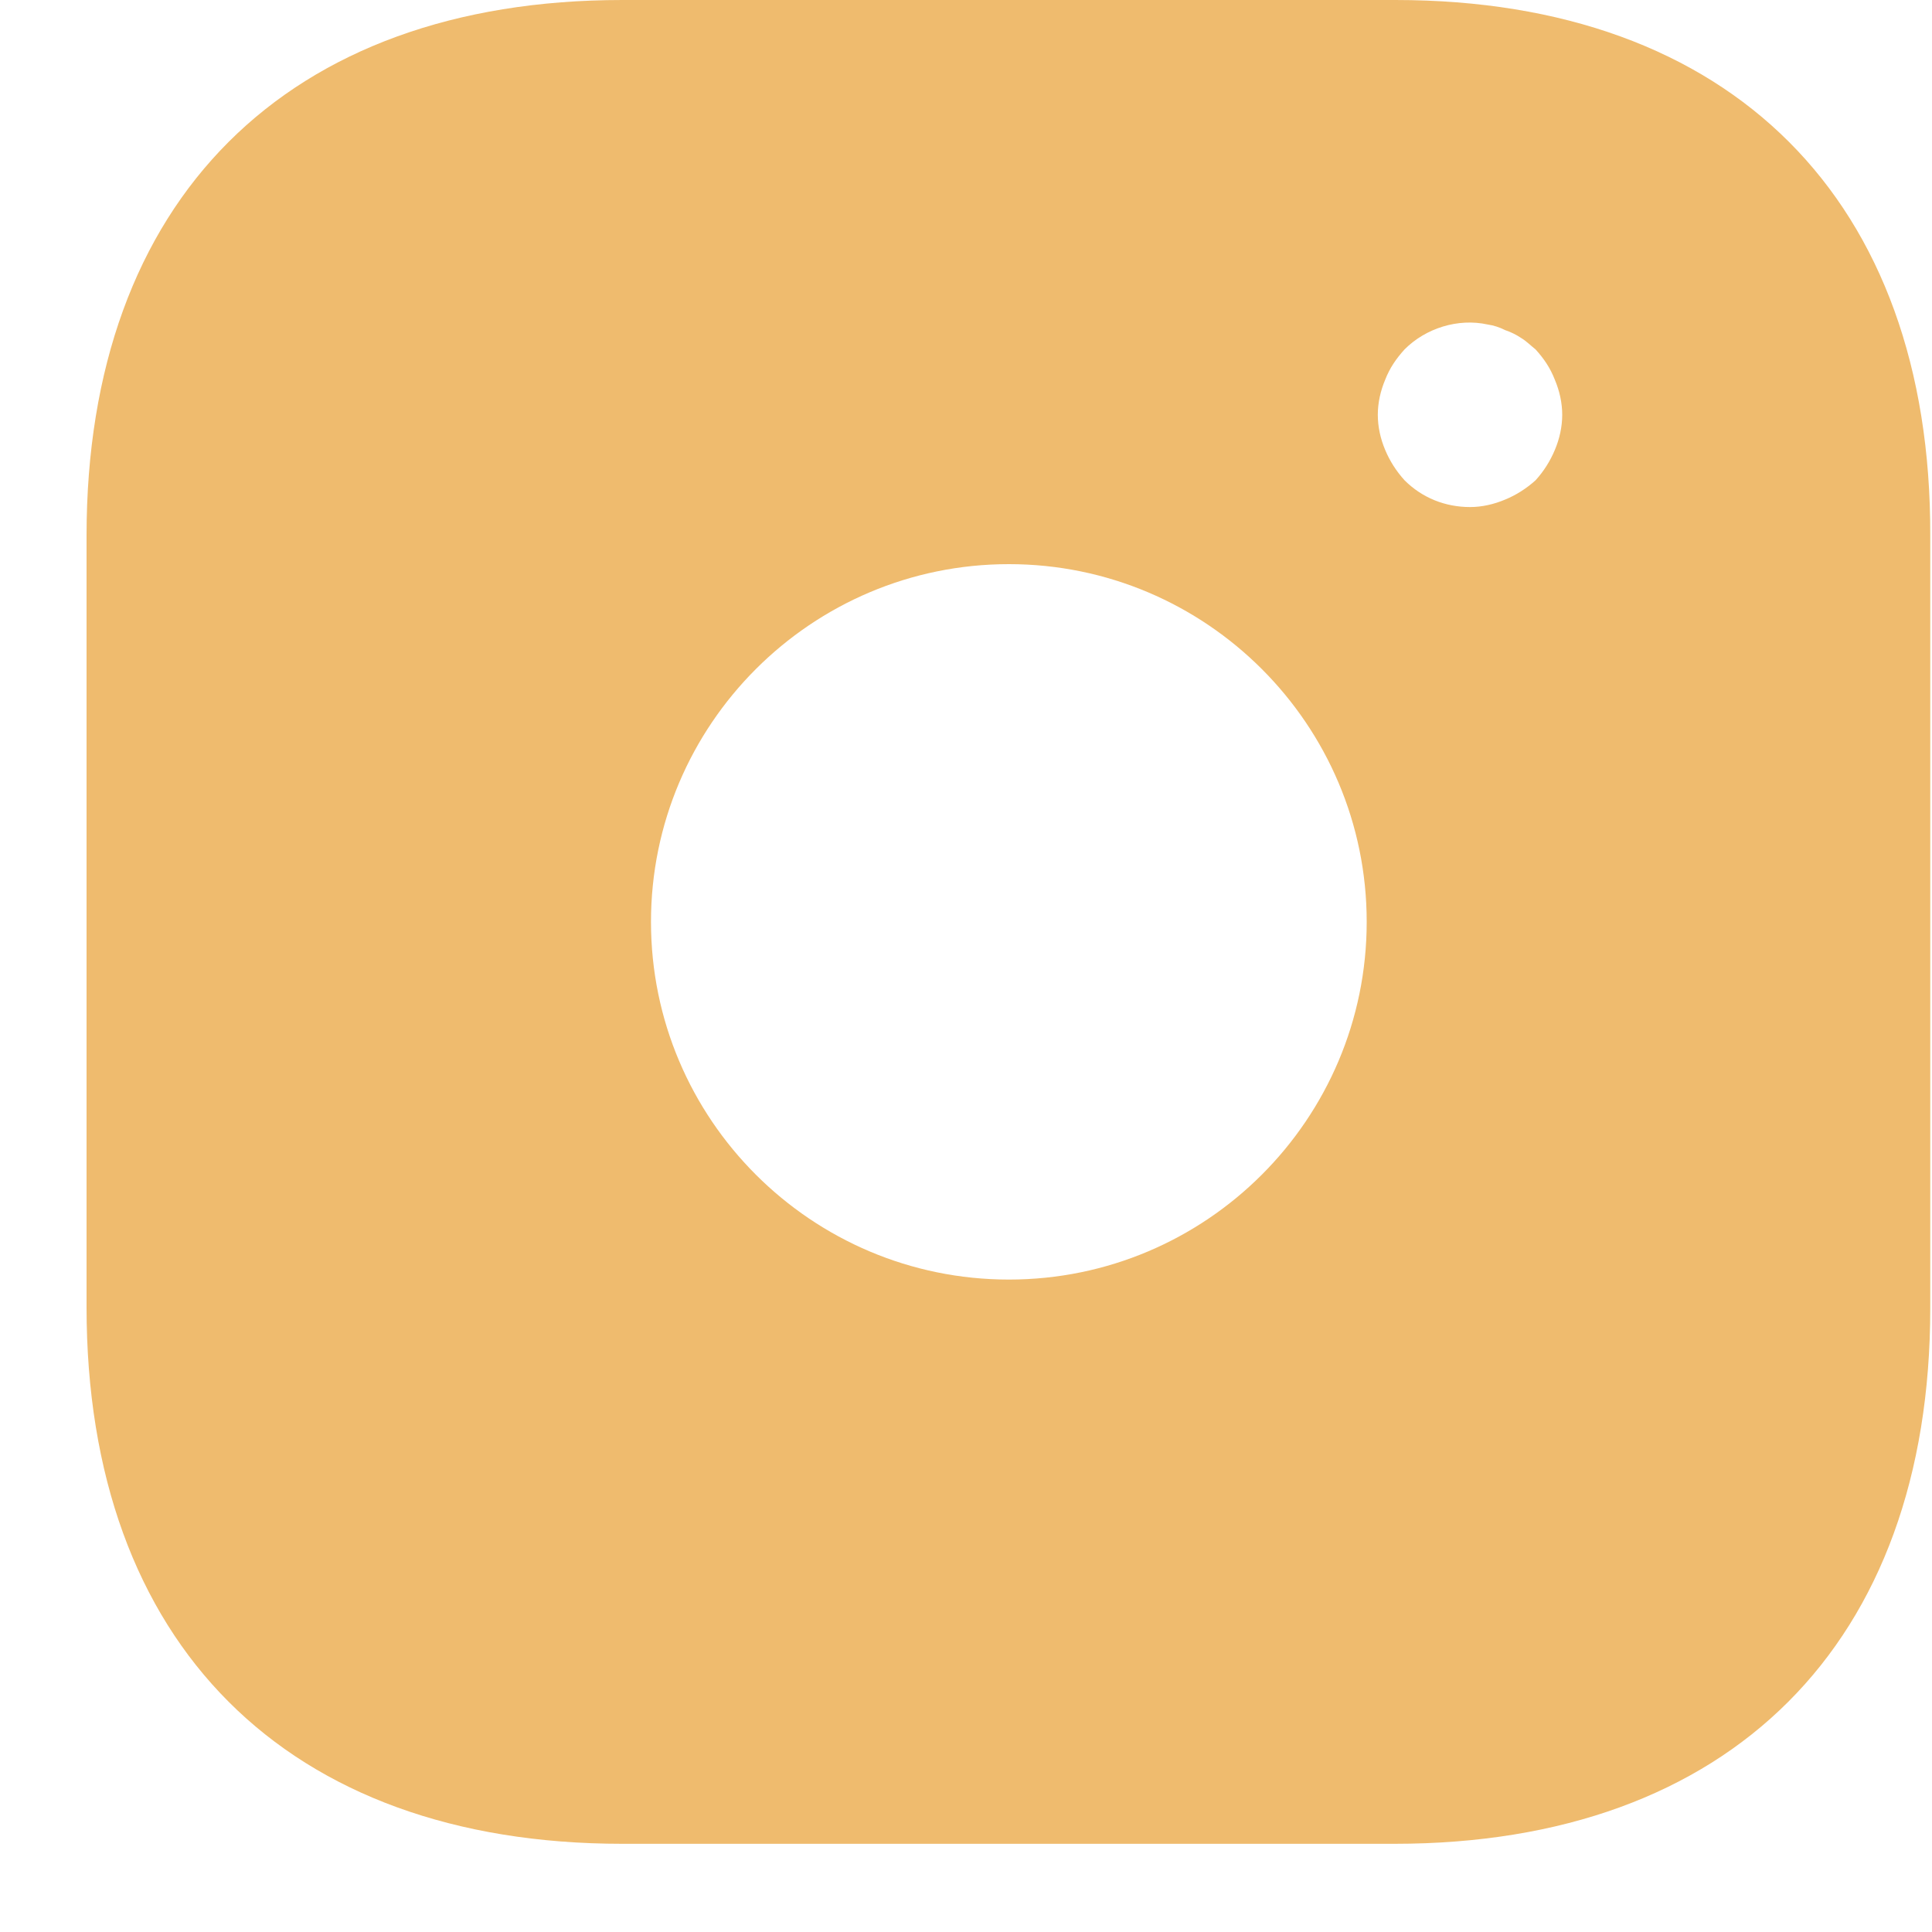 <svg width="20" height="20" viewBox="0 0 20 20" fill="none" xmlns="http://www.w3.org/2000/svg">
<path d="M14.444 0H6.443C2.967 0 0.896 2.071 0.896 5.545V13.532C0.896 17.016 2.967 19.087 6.443 19.087H14.435C17.91 19.087 19.982 17.016 19.982 13.542V5.545C19.992 2.071 17.92 0 14.444 0ZM10.444 13.246C8.4 13.246 6.739 11.586 6.739 9.543C6.739 7.501 8.4 5.84 10.444 5.84C12.487 5.84 14.148 7.501 14.148 9.543C14.148 11.586 12.487 13.246 10.444 13.246ZM16.096 4.657C16.048 4.772 15.982 4.877 15.896 4.972C15.8 5.058 15.695 5.125 15.58 5.172C15.466 5.22 15.342 5.249 15.218 5.249C14.96 5.249 14.721 5.153 14.54 4.972C14.454 4.877 14.387 4.772 14.339 4.657C14.291 4.543 14.263 4.419 14.263 4.294C14.263 4.17 14.291 4.046 14.339 3.932C14.387 3.808 14.454 3.712 14.54 3.617C14.759 3.397 15.094 3.292 15.399 3.359C15.466 3.369 15.523 3.388 15.58 3.417C15.638 3.436 15.695 3.464 15.752 3.502C15.8 3.531 15.848 3.579 15.896 3.617C15.982 3.712 16.048 3.808 16.096 3.932C16.144 4.046 16.172 4.17 16.172 4.294C16.172 4.419 16.144 4.543 16.096 4.657Z" fill="#EFBB6E"/>
</svg>
